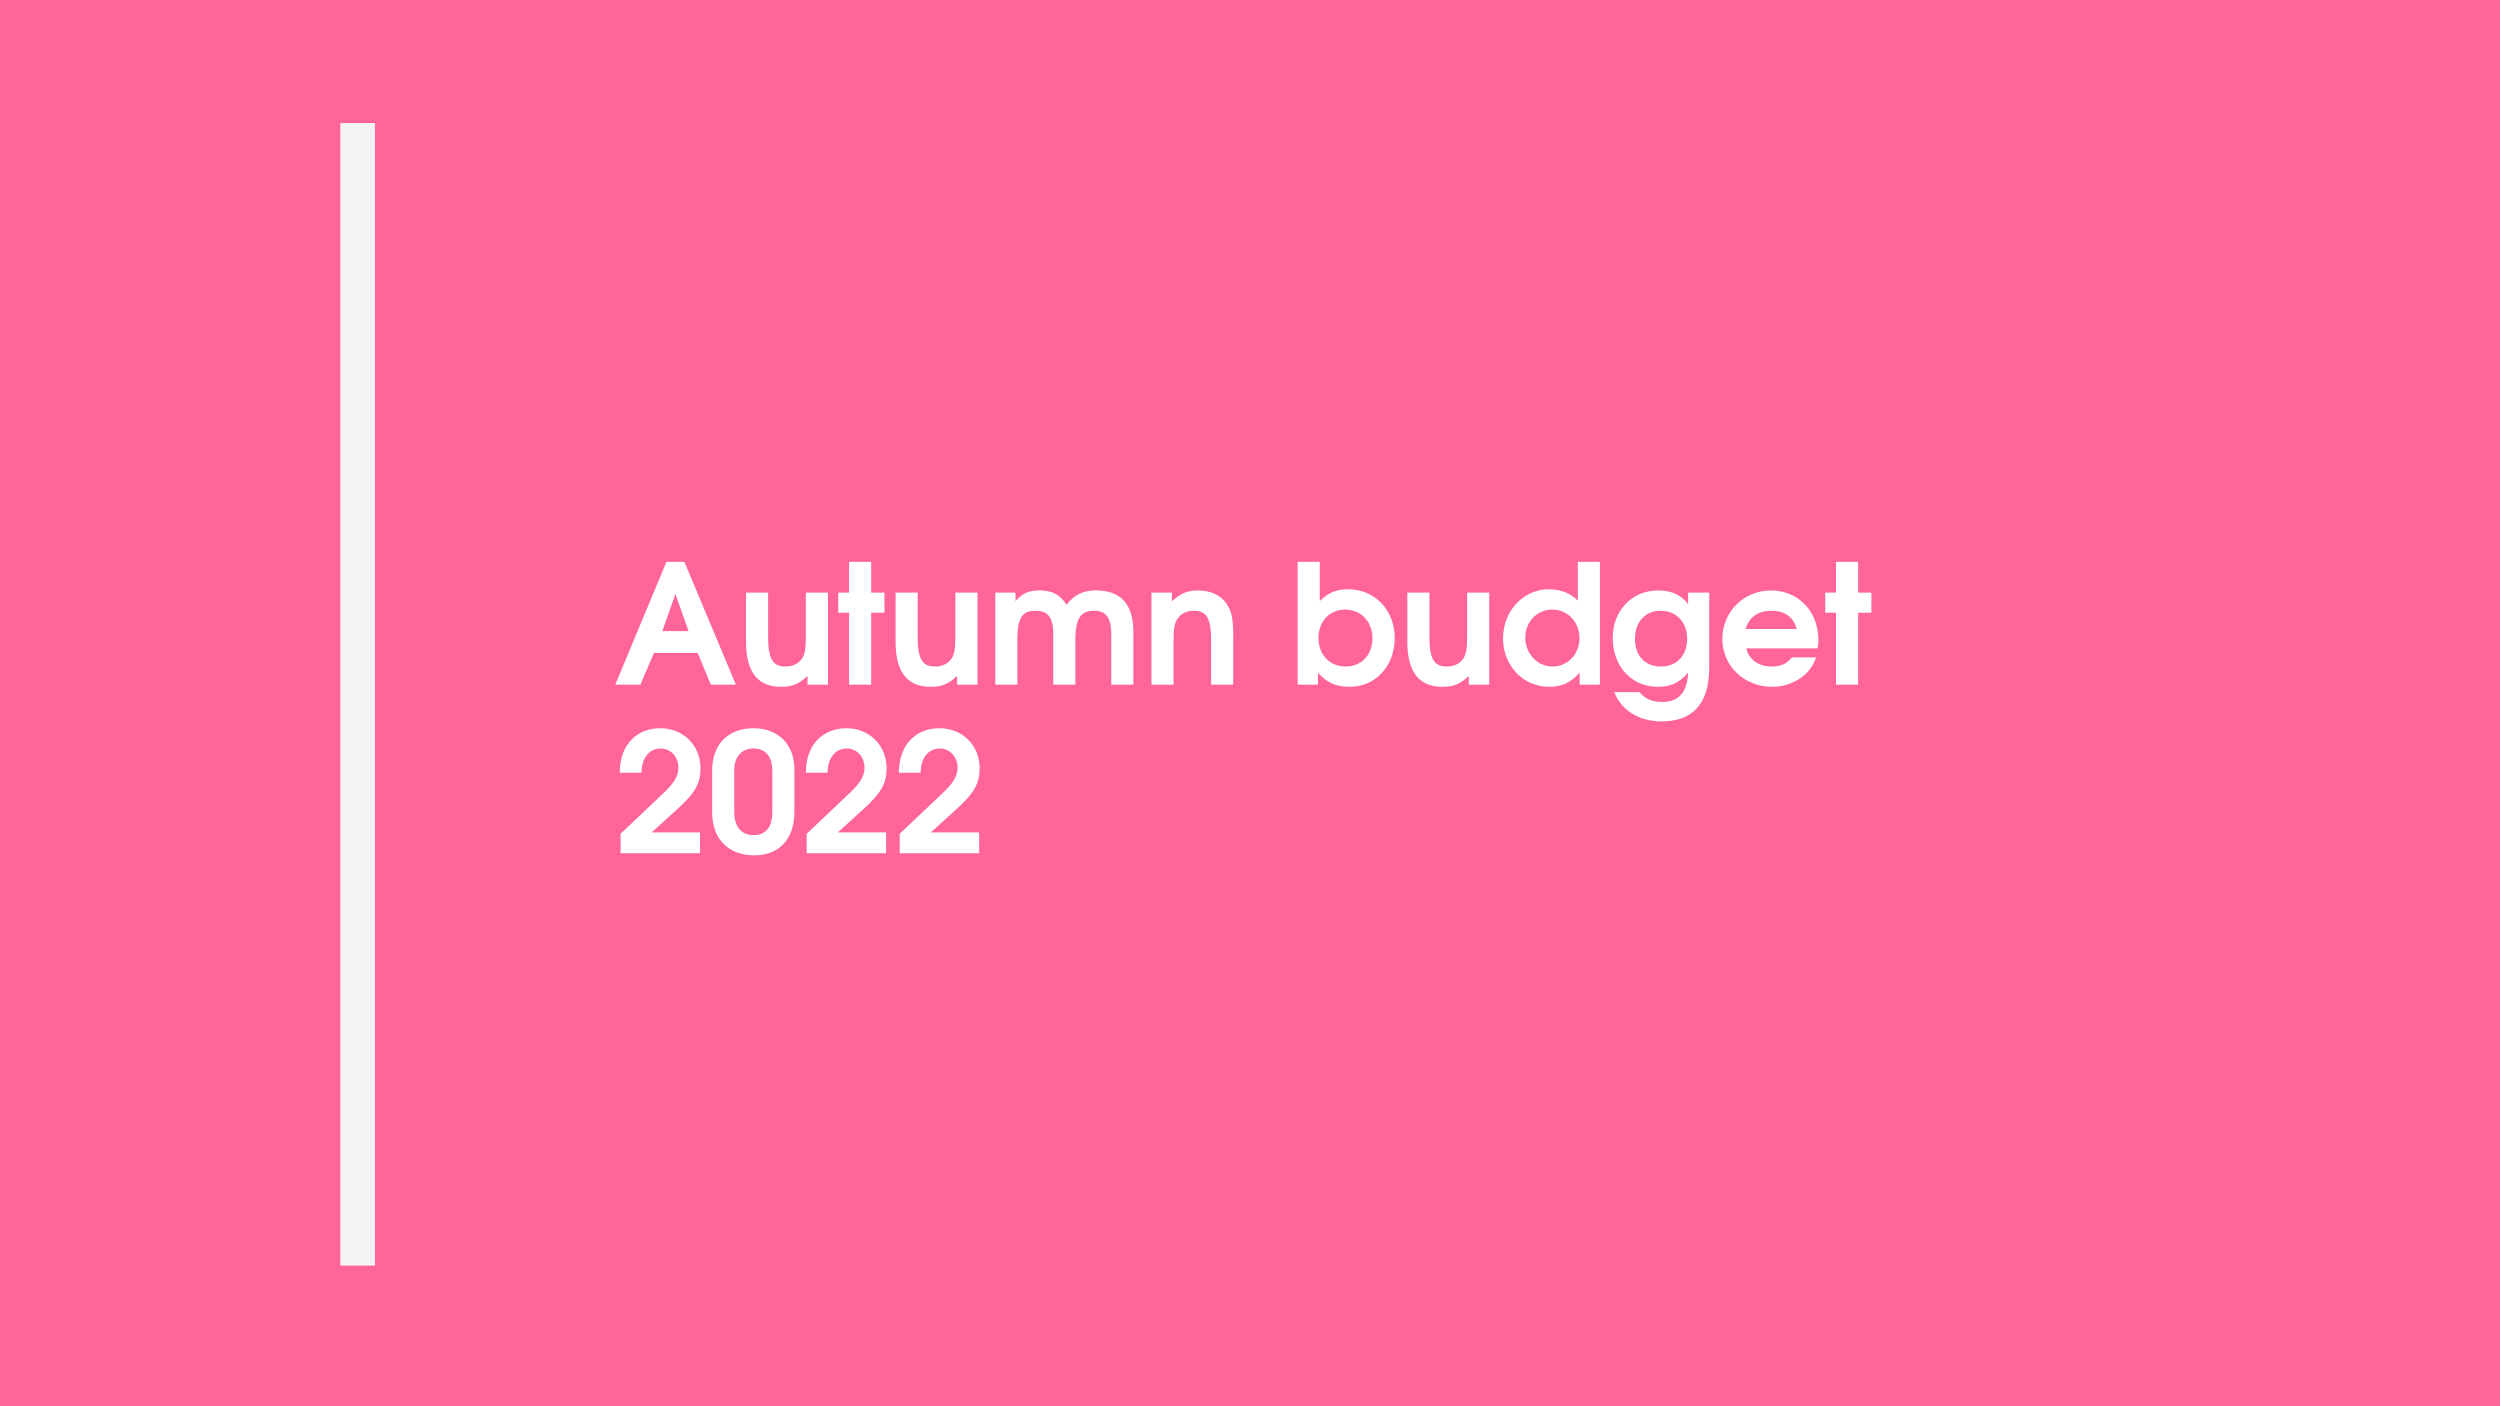 <svg xmlns="http://www.w3.org/2000/svg" xmlns:xlink="http://www.w3.org/1999/xlink" width="2240" zoomAndPan="magnify" viewBox="0 0 1680 945" height="1260" preserveAspectRatio="xMidYMid meet" version="1.0"><defs><g/></defs><rect x="-168" width="2016" fill="#ffffff" y="-94.5" height="1134" fill-opacity="1"/><rect x="-168" width="2016" fill="#ffffff" y="-94.5" height="1134" fill-opacity="1"/><rect x="-168" width="2016" fill="#ff659a" y="-94.5" height="1134" fill-opacity="1"/><g fill="#ffffff" fill-opacity="1"><g transform="translate(412.68, 460.09)"><g><path d="M 81.848 0 L 47.23 -82.516 L 35.172 -82.516 L 0.781 0 L 17.641 0 L 26.797 -21.328 L 56.164 -21.328 L 64.984 0 Z M 50.023 -35.953 L 32.383 -35.953 L 41.203 -60.965 Z M 50.023 -35.953 "/></g></g></g><g fill="#ffffff" fill-opacity="1"><g transform="translate(495.306, 460.09)"><g><path d="M 61.078 0 L 61.078 -61.859 L 46.227 -61.859 L 46.227 -32.715 C 46.227 -24.453 45.559 -20.656 43.883 -17.867 C 41.648 -14.293 37.629 -12.172 32.605 -12.172 C 25.457 -12.172 20.879 -15.188 20.879 -31.602 L 20.879 -61.859 L 6.031 -61.859 L 6.031 -28.695 C 6.031 -6.922 15.188 1.453 29.59 1.453 C 37.07 1.453 41.762 -0.445 47.344 -5.918 L 47.344 0 Z M 61.078 0 "/></g></g></g><g fill="#ffffff" fill-opacity="1"><g transform="translate(562.3, 460.09)"><g><path d="M 32.047 -48.348 L 32.047 -61.859 L 23.113 -61.859 L 23.113 -82.516 L 8.262 -82.516 L 8.262 -61.859 L 1.004 -61.859 L 1.004 -48.348 L 8.262 -48.348 L 8.262 0 L 23.113 0 L 23.113 -48.348 Z M 32.047 -48.348 "/></g></g></g><g fill="#ffffff" fill-opacity="1"><g transform="translate(595.797, 460.09)"><g><path d="M 61.078 0 L 61.078 -61.859 L 46.227 -61.859 L 46.227 -32.715 C 46.227 -24.453 45.559 -20.656 43.883 -17.867 C 41.648 -14.293 37.629 -12.172 32.605 -12.172 C 25.457 -12.172 20.879 -15.188 20.879 -31.602 L 20.879 -61.859 L 6.031 -61.859 L 6.031 -28.695 C 6.031 -6.922 15.188 1.453 29.59 1.453 C 37.07 1.453 41.762 -0.445 47.344 -5.918 L 47.344 0 Z M 61.078 0 "/></g></g></g><g fill="#ffffff" fill-opacity="1"><g transform="translate(662.79, 460.09)"><g><path d="M 98.82 0 L 98.82 -35.73 C 98.82 -54.266 90.109 -63.312 73.809 -63.312 C 65.098 -63.312 58.957 -60.406 53.934 -53.707 C 49.688 -60.406 44.219 -63.312 35.73 -63.312 C 28.473 -63.312 24.008 -61.301 19.652 -56.055 L 19.652 -61.859 L 6.031 -61.859 L 6.031 0 L 20.879 0 L 20.879 -30.484 C 20.879 -45.109 24.344 -49.688 32.941 -49.688 C 40.758 -49.688 45 -46.117 45 -33.945 L 45 0 L 59.852 0 L 59.852 -30.484 C 59.852 -45.223 64.094 -49.688 72.355 -49.688 C 79.277 -49.688 83.969 -46.34 83.969 -33.945 L 83.969 0 Z M 98.82 0 "/></g></g></g><g fill="#ffffff" fill-opacity="1"><g transform="translate(767.747, 460.09)"><g><path d="M 60.965 0 L 60.965 -33.164 C 60.965 -44.219 59.852 -49.578 56.5 -54.379 C 52.48 -60.184 45.781 -63.312 37.184 -63.312 C 30.148 -63.312 25.234 -61.191 19.766 -55.941 L 19.766 -61.859 L 6.031 -61.859 L 6.031 0 L 20.879 0 L 20.879 -29.145 C 20.879 -37.406 21.438 -40.98 23.336 -43.992 C 25.684 -47.68 29.59 -49.688 34.281 -49.688 C 41.648 -49.688 46.117 -46.785 46.117 -30.262 L 46.117 0 Z M 60.965 0 "/></g></g></g><g fill="#ffffff" fill-opacity="1"><g transform="translate(834.741, 460.09)"><g/></g></g><g fill="#ffffff" fill-opacity="1"><g transform="translate(866.005, 460.09)"><g><path d="M 71.238 -31.375 C 71.238 -50.023 57.84 -64.094 40.086 -64.094 C 32.047 -64.094 26.574 -61.859 20.879 -56.164 L 20.879 -82.516 L 6.031 -82.516 L 6.031 0 L 19.652 0 L 19.652 -7.93 C 26.016 -1.117 31.934 1.453 41.09 1.453 C 58.512 1.453 71.238 -12.73 71.238 -31.375 Z M 56.277 -31.266 C 56.277 -19.988 48.906 -12.172 38.301 -12.172 C 27.578 -12.172 19.988 -20.098 19.988 -31.375 C 19.988 -42.543 27.578 -50.469 37.965 -50.469 C 48.57 -50.469 56.277 -42.32 56.277 -31.266 Z M 56.277 -31.266 "/></g></g></g><g fill="#ffffff" fill-opacity="1"><g transform="translate(939.698, 460.09)"><g><path d="M 61.078 0 L 61.078 -61.859 L 46.227 -61.859 L 46.227 -32.715 C 46.227 -24.453 45.559 -20.656 43.883 -17.867 C 41.648 -14.293 37.629 -12.172 32.605 -12.172 C 25.457 -12.172 20.879 -15.188 20.879 -31.602 L 20.879 -61.859 L 6.031 -61.859 L 6.031 -28.695 C 6.031 -6.922 15.188 1.453 29.59 1.453 C 37.07 1.453 41.762 -0.445 47.344 -5.918 L 47.344 0 Z M 61.078 0 "/></g></g></g><g fill="#ffffff" fill-opacity="1"><g transform="translate(1006.692, 460.09)"><g><path d="M 68.449 0 L 68.449 -82.516 L 53.598 -82.516 L 53.598 -56.387 C 49.242 -61.191 42.098 -64.094 34.281 -64.094 C 16.973 -64.094 3.352 -49.578 3.352 -31.043 C 3.352 -12.73 16.859 1.453 34.391 1.453 C 42.766 1.453 48.906 -1.34 54.824 -8.039 L 54.824 0 Z M 54.715 -31.266 C 54.715 -20.547 46.785 -12.172 36.734 -12.172 C 26.352 -12.172 18.312 -20.77 18.312 -31.711 C 18.312 -42.207 26.238 -50.469 36.402 -50.469 C 46.785 -50.469 54.715 -42.098 54.715 -31.266 Z M 54.715 -31.266 "/></g></g></g><g fill="#ffffff" fill-opacity="1"><g transform="translate(1080.385, 460.09)"><g><path d="M 68.223 -11.723 L 68.223 -61.859 L 54.043 -61.859 L 54.043 -54.043 C 49.465 -60.297 42.766 -63.312 33.832 -63.312 C 16.301 -63.312 3.352 -49.688 3.352 -31.375 C 3.352 -12.281 16.078 1.453 33.723 1.453 C 42.43 1.453 48.238 -1.34 54.043 -8.152 C 53.484 5.137 47.789 11.613 36.734 11.613 C 29.812 11.613 25.57 9.824 21.215 5.023 L 4.355 5.023 C 9.379 17.418 20.992 24.676 36.18 24.676 C 55.383 24.676 68.223 14.852 68.223 -11.723 Z M 53.375 -30.707 C 53.375 -19.539 46.34 -12.172 35.73 -12.172 C 25.125 -12.172 18.312 -19.43 18.312 -30.707 C 18.312 -42.098 25.125 -49.688 35.508 -49.688 C 46.117 -49.688 53.375 -41.984 53.375 -30.707 Z M 53.375 -30.707 "/></g></g></g><g fill="#ffffff" fill-opacity="1"><g transform="translate(1154.078, 460.09)"><g><path d="M 67.891 -30.035 C 67.891 -49.242 54.379 -63.312 35.953 -63.312 C 17.754 -63.312 3.352 -48.906 3.352 -30.707 C 3.352 -12.617 17.977 1.453 36.848 1.453 C 49.355 1.453 62.195 -5.582 66.324 -18.312 L 50.137 -18.312 C 46.34 -13.848 42.652 -12.172 36.512 -12.172 C 27.691 -12.172 21.215 -16.859 19.43 -24.344 L 67.332 -24.344 C 67.777 -26.465 67.891 -27.805 67.891 -30.035 Z M 53.262 -37.406 L 18.98 -37.406 C 21.328 -45.332 27.355 -49.688 36.18 -49.688 C 45.332 -49.688 51.363 -45.332 53.262 -37.406 Z M 53.262 -37.406 "/></g></g></g><g fill="#ffffff" fill-opacity="1"><g transform="translate(1225.538, 460.09)"><g><path d="M 32.047 -48.348 L 32.047 -61.859 L 23.113 -61.859 L 23.113 -82.516 L 8.262 -82.516 L 8.262 -61.859 L 1.004 -61.859 L 1.004 -48.348 L 8.262 -48.348 L 8.262 0 L 23.113 0 L 23.113 -48.348 Z M 32.047 -48.348 "/></g></g></g><g fill="#ffffff" fill-opacity="1"><g transform="translate(412.68, 573.34)"><g><path d="M 58.062 -57.172 C 58.062 -72.355 46.449 -83.969 31.152 -83.969 C 15.297 -83.969 3.797 -73.027 3.797 -54.043 L 18.426 -54.043 C 18.426 -63.871 23.559 -70.348 31.266 -70.348 C 38.074 -70.348 43.211 -64.762 43.211 -57.395 C 43.211 -52.035 40.422 -47.23 33.723 -40.867 L 4.355 -13.062 L 4.355 0 L 57.727 0 L 57.727 -13.957 L 25.234 -13.957 L 42.098 -29.254 C 54.602 -40.531 58.062 -47.008 58.062 -57.172 Z M 58.062 -57.172 "/></g></g></g><g fill="#ffffff" fill-opacity="1"><g transform="translate(475.208, 573.34)"><g><path d="M 58.621 -27.578 L 58.621 -56.387 C 58.621 -73.137 47.789 -83.969 31.043 -83.969 C 14.07 -83.969 3.352 -73.027 3.352 -55.605 L 3.352 -27.578 C 3.352 -9.043 14.738 1.453 31.711 1.453 C 47.902 1.453 58.621 -9.043 58.621 -27.578 Z M 43.77 -27.691 C 43.77 -17.082 39.191 -12.172 31.266 -12.172 C 22.777 -12.172 18.199 -17.754 18.199 -28.027 L 18.199 -55.605 C 18.199 -64.762 23.113 -70.348 31.152 -70.348 C 39.191 -70.348 43.77 -65.098 43.77 -55.605 Z M 43.77 -27.691 "/></g></g></g><g fill="#ffffff" fill-opacity="1"><g transform="translate(537.735, 573.34)"><g><path d="M 58.062 -57.172 C 58.062 -72.355 46.449 -83.969 31.152 -83.969 C 15.297 -83.969 3.797 -73.027 3.797 -54.043 L 18.426 -54.043 C 18.426 -63.871 23.559 -70.348 31.266 -70.348 C 38.074 -70.348 43.211 -64.762 43.211 -57.395 C 43.211 -52.035 40.422 -47.23 33.723 -40.867 L 4.355 -13.062 L 4.355 0 L 57.727 0 L 57.727 -13.957 L 25.234 -13.957 L 42.098 -29.254 C 54.602 -40.531 58.062 -47.008 58.062 -57.172 Z M 58.062 -57.172 "/></g></g></g><g fill="#ffffff" fill-opacity="1"><g transform="translate(600.263, 573.34)"><g><path d="M 58.062 -57.172 C 58.062 -72.355 46.449 -83.969 31.152 -83.969 C 15.297 -83.969 3.797 -73.027 3.797 -54.043 L 18.426 -54.043 C 18.426 -63.871 23.559 -70.348 31.266 -70.348 C 38.074 -70.348 43.211 -64.762 43.211 -57.395 C 43.211 -52.035 40.422 -47.23 33.723 -40.867 L 4.355 -13.062 L 4.355 0 L 57.727 0 L 57.727 -13.957 L 25.234 -13.957 L 42.098 -29.254 C 54.602 -40.531 58.062 -47.008 58.062 -57.172 Z M 58.062 -57.172 "/></g></g></g><path stroke-linecap="butt" transform="matrix(-0, 0.75, -0.75, -0, 251.951, 82.685)" fill="none" stroke-linejoin="miter" d="M -0.001 15.502 L 1023.76 15.502 " stroke="#f4f4f4" stroke-width="31" stroke-opacity="1" stroke-miterlimit="4"/></svg>